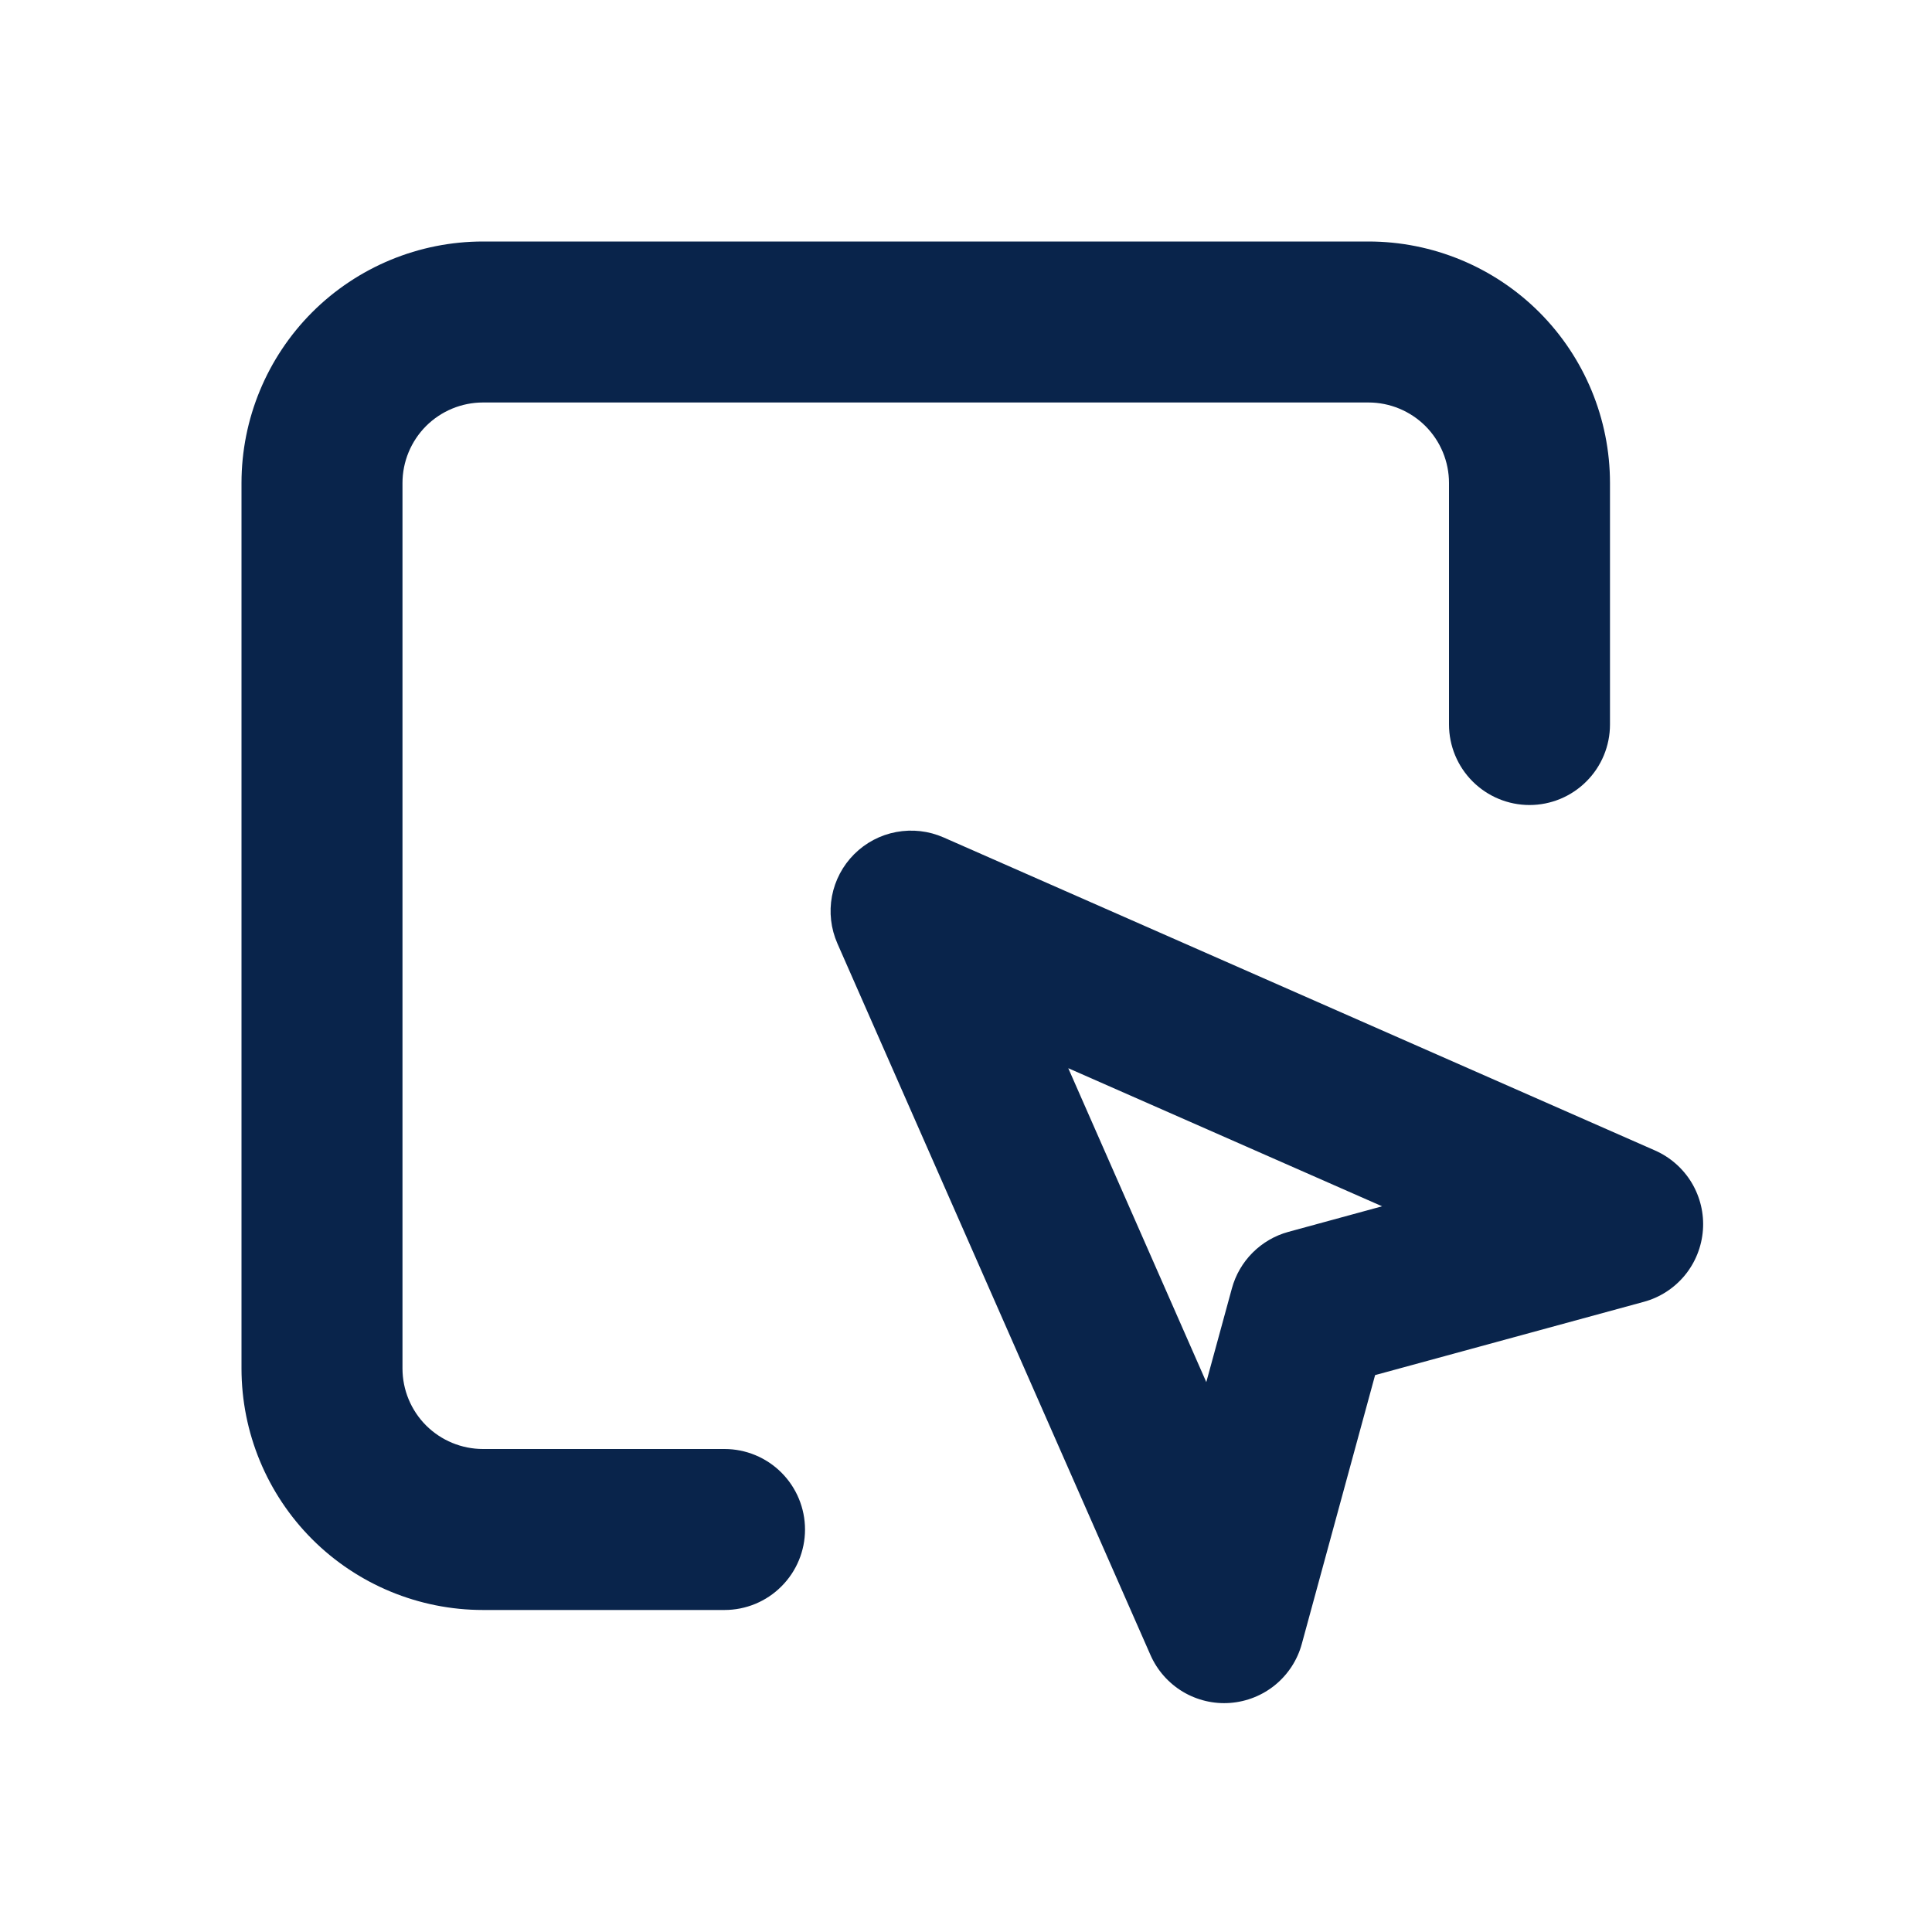 <svg width="40" height="40" viewBox="0 0 40 40" fill="none" xmlns="http://www.w3.org/2000/svg">
<g clip-path="url(#clip0_4843_23380)">
<path d="M17.685 17.685C17.922 17.448 18.226 17.287 18.556 17.226C18.887 17.164 19.228 17.203 19.535 17.338L34.267 23.82C34.582 23.959 34.846 24.192 35.024 24.487C35.201 24.783 35.283 25.126 35.257 25.469C35.231 25.813 35.1 26.14 34.881 26.406C34.662 26.671 34.366 26.863 34.033 26.953L28.47 28.47L26.953 34.033C26.863 34.366 26.671 34.662 26.406 34.881C26.14 35.1 25.813 35.231 25.469 35.257C25.126 35.283 24.783 35.201 24.487 35.024C24.192 34.846 23.959 34.582 23.82 34.267L17.337 19.533C17.202 19.226 17.163 18.885 17.225 18.555C17.287 18.226 17.448 17.922 17.685 17.685ZM28.333 5C29.659 5 30.931 5.527 31.869 6.464C32.806 7.402 33.333 8.674 33.333 10V15C33.333 15.442 33.158 15.866 32.845 16.178C32.533 16.491 32.109 16.667 31.667 16.667C31.225 16.667 30.801 16.491 30.488 16.178C30.176 15.866 30 15.442 30 15V10C30 9.558 29.824 9.134 29.512 8.821C29.199 8.509 28.775 8.333 28.333 8.333H10C9.558 8.333 9.134 8.509 8.821 8.821C8.509 9.134 8.333 9.558 8.333 10V28.333C8.333 28.775 8.509 29.199 8.821 29.512C9.134 29.824 9.558 30 10 30H15C15.442 30 15.866 30.176 16.178 30.488C16.491 30.801 16.667 31.225 16.667 31.667C16.667 32.109 16.491 32.533 16.178 32.845C15.866 33.158 15.442 33.333 15 33.333H10C8.674 33.333 7.402 32.806 6.464 31.869C5.527 30.931 5 29.659 5 28.333V10C5 8.674 5.527 7.402 6.464 6.464C7.402 5.527 8.674 5 10 5H28.333ZM22.117 22.115L24.975 28.615L25.505 26.675C25.581 26.395 25.729 26.14 25.934 25.935C26.139 25.73 26.394 25.581 26.673 25.505L28.615 24.975L22.115 22.115H22.117Z" fill="#09244B"/>
</g>
<defs>
<clipPath id="clip0_4843_23380">
<rect width="40" height="40" fill="white"/>
</clipPath>
</defs>
</svg>

